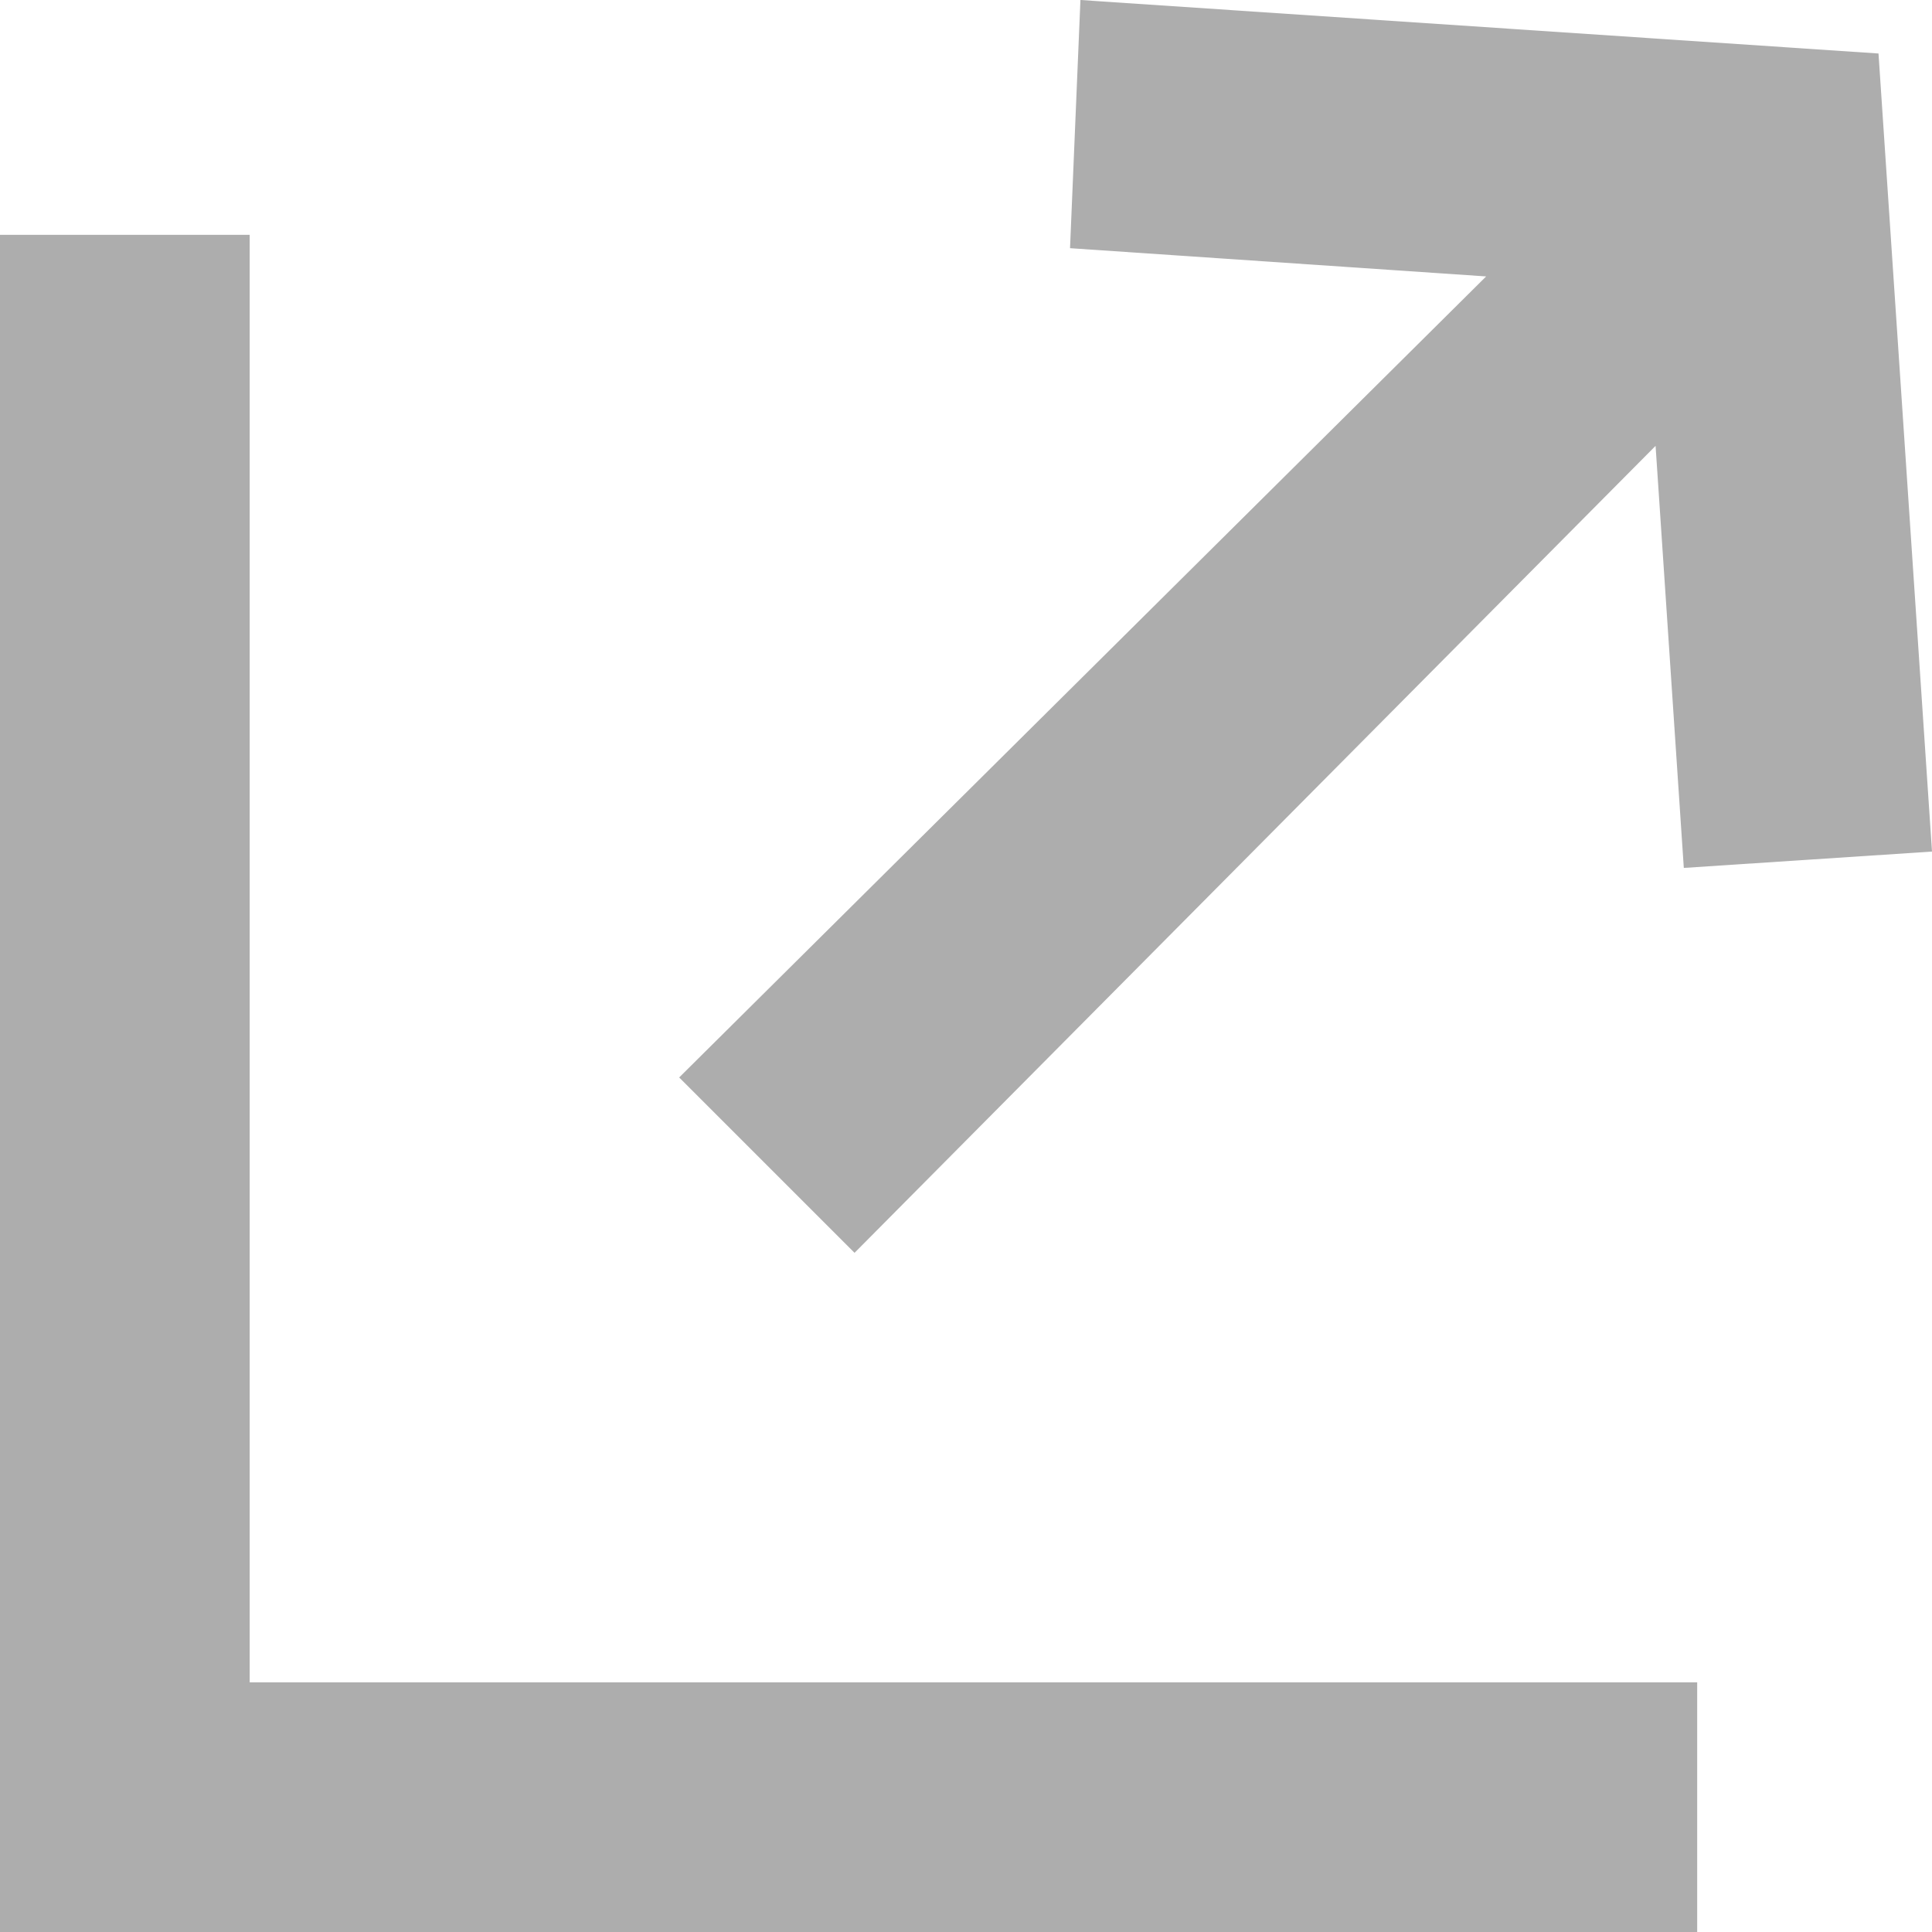 <svg xmlns="http://www.w3.org/2000/svg" viewBox="0 0 13 13"><defs><style>.cls-1{fill:#adadad;}</style></defs><g id="Layer_2" data-name="Layer 2"><g id="txt"><path class="cls-1" d="M11.42,13H0V1.58H1.68v9.74h9.74ZM5.75,8.43,4.57,7.25,10,1.86l-2.8-.19L7.27,0l5.37.36L13,5.73l-1.67.11L11.14,3Z"/></g></g></svg>